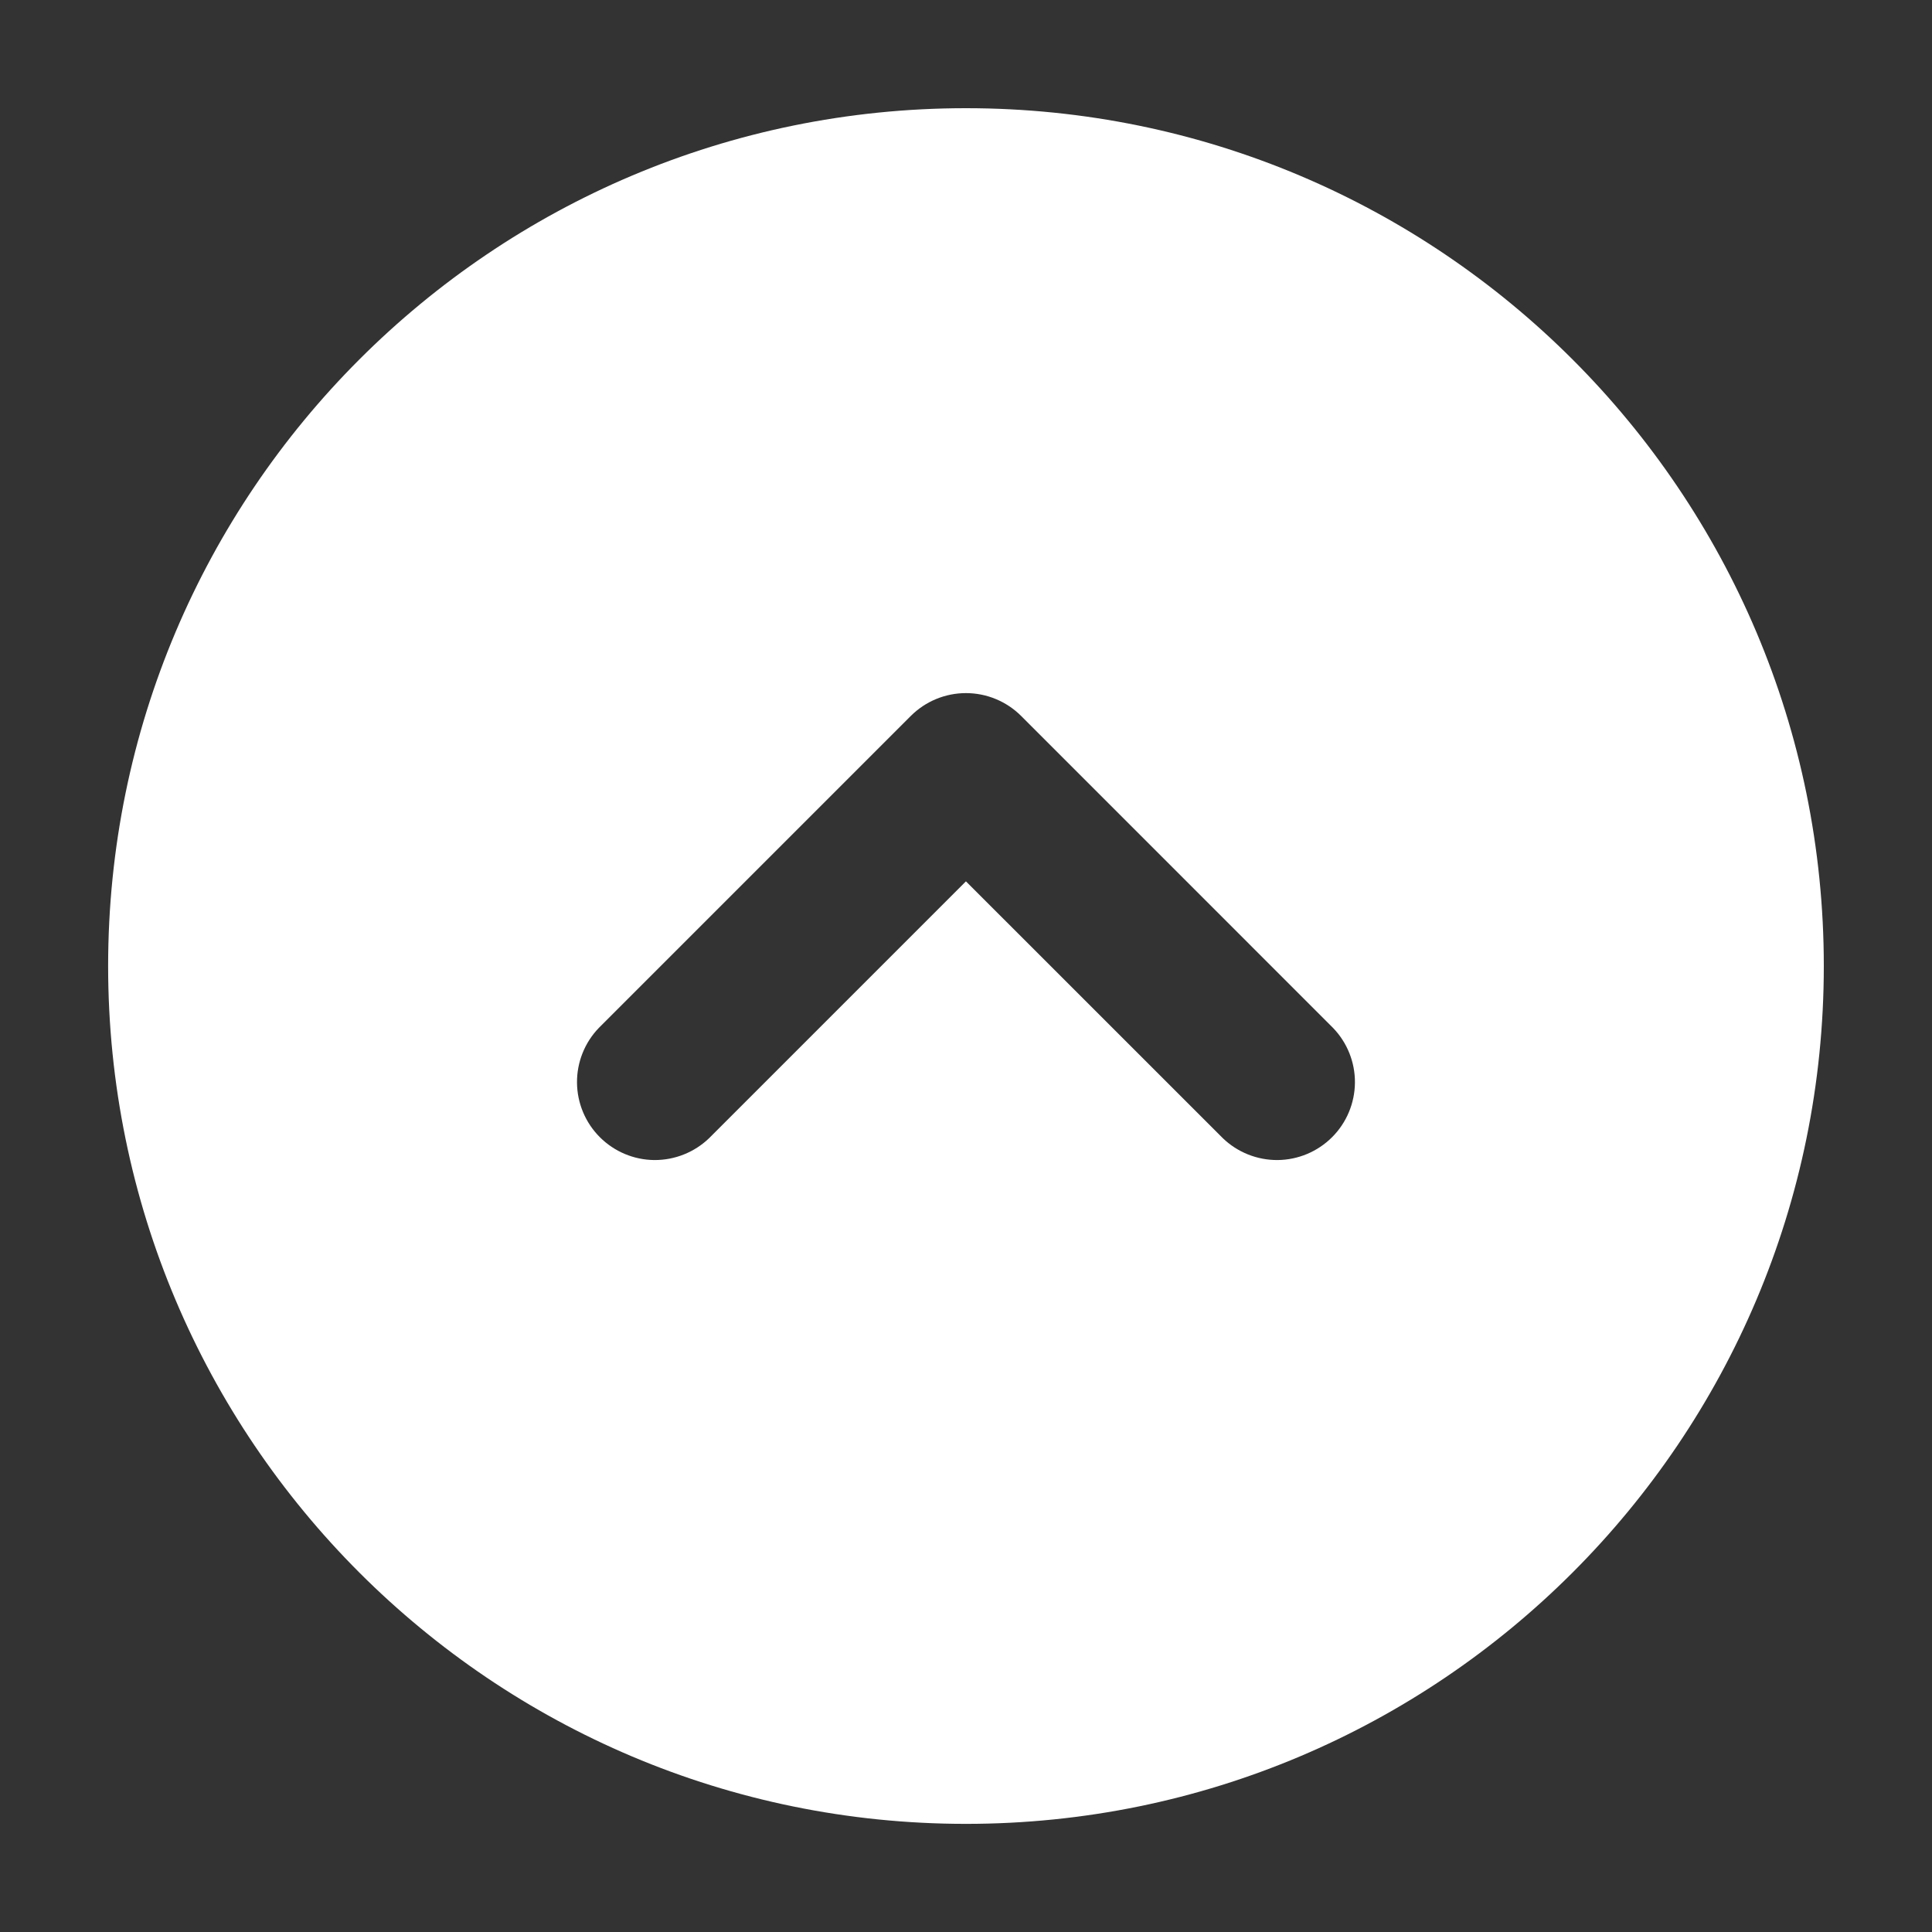 <svg xmlns="http://www.w3.org/2000/svg" width="32" height="32" viewBox="0 0 32 32" fill="none">
<rect x="0" y="0" width="32" height="32" fill="#333333" stroke="none"/>
<path fill-rule="evenodd" clip-rule="evenodd" d="M15.999 1.792C8.152 1.792 1.791 8.153 1.791 16C1.791 23.847 8.152 30.209 15.999 30.209C23.846 30.209 30.208 23.847 30.208 16C30.208 8.153 23.846 1.792 15.999 1.792ZM11.746 18.851C11.502 19.086 11.176 19.216 10.837 19.214C10.499 19.211 10.175 19.075 9.935 18.835C9.696 18.596 9.56 18.272 9.557 17.933C9.554 17.595 9.684 17.268 9.919 17.025L15.086 11.858C15.328 11.616 15.657 11.48 15.999 11.48C16.342 11.48 16.67 11.616 16.913 11.858L22.079 17.025C22.314 17.268 22.445 17.595 22.442 17.933C22.439 18.272 22.303 18.596 22.064 18.835C21.824 19.075 21.5 19.211 21.161 19.214C20.823 19.216 20.496 19.086 20.253 18.851L15.999 14.598L11.746 18.851Z" fill="white"/>
</svg>